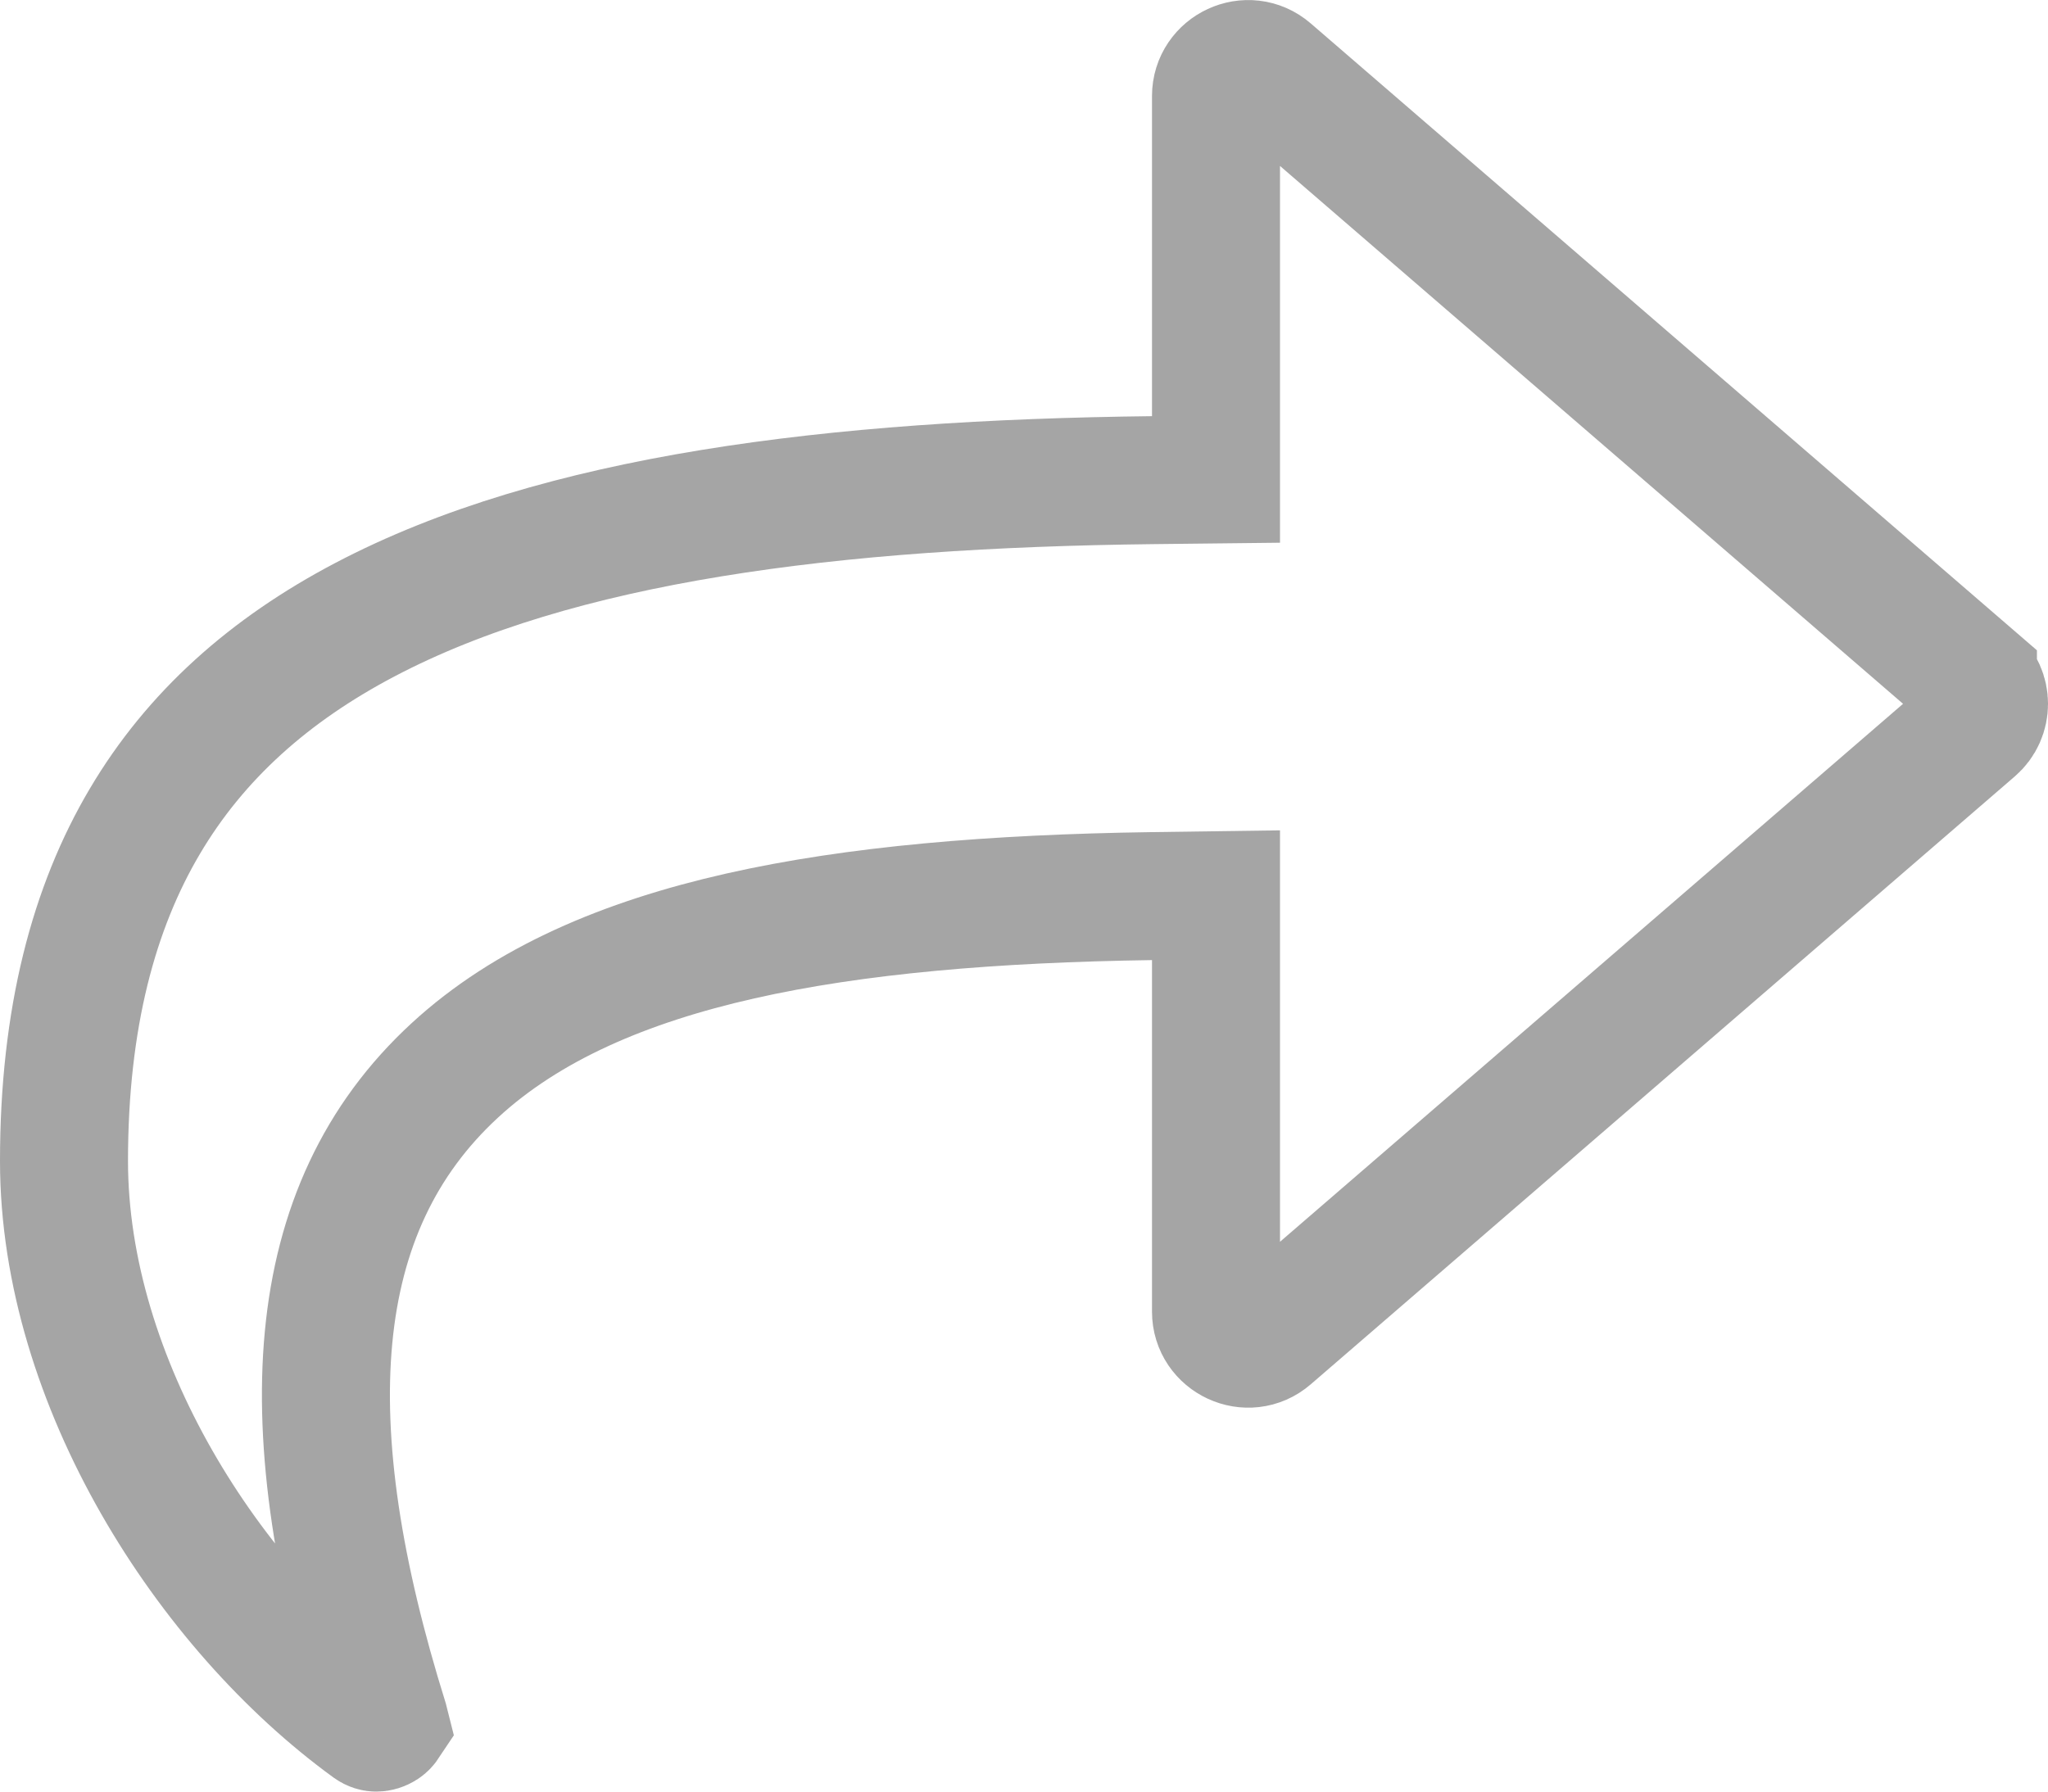<svg width="32" height="28" viewBox="0 0 32 28" fill="none" xmlns="http://www.w3.org/2000/svg">
<path d="M19.827 1.123L19.827 1.123L30.827 10.621C30.827 10.622 30.827 10.622 30.827 10.622C31.058 10.821 31.058 11.179 30.827 11.378L19.827 20.878L19.827 20.878C19.502 21.159 19 20.922 19 20.5V15.005V13.991L17.986 14.005C15.531 14.041 13.374 14.219 11.567 14.628C9.764 15.036 8.234 15.689 7.107 16.728C4.754 18.895 4.564 22.293 6.009 26.913L6.009 26.913C6.012 26.923 6.013 26.93 6.014 26.934C6.01 26.94 6 26.954 5.976 26.97C5.945 26.99 5.91 27 5.88 27C5.858 27 5.832 26.995 5.797 26.97L5.797 26.97C3.259 25.125 1 21.597 1 18.145C1 15.908 1.467 14.182 2.262 12.838C3.055 11.495 4.213 10.467 5.701 9.685C8.72 8.097 13.012 7.561 18.012 7.504L19 7.493V6.504V1.501C19 1.078 19.502 0.842 19.827 1.123Z" stroke="#A5A5A5" stroke-width="2"/>
</svg>
